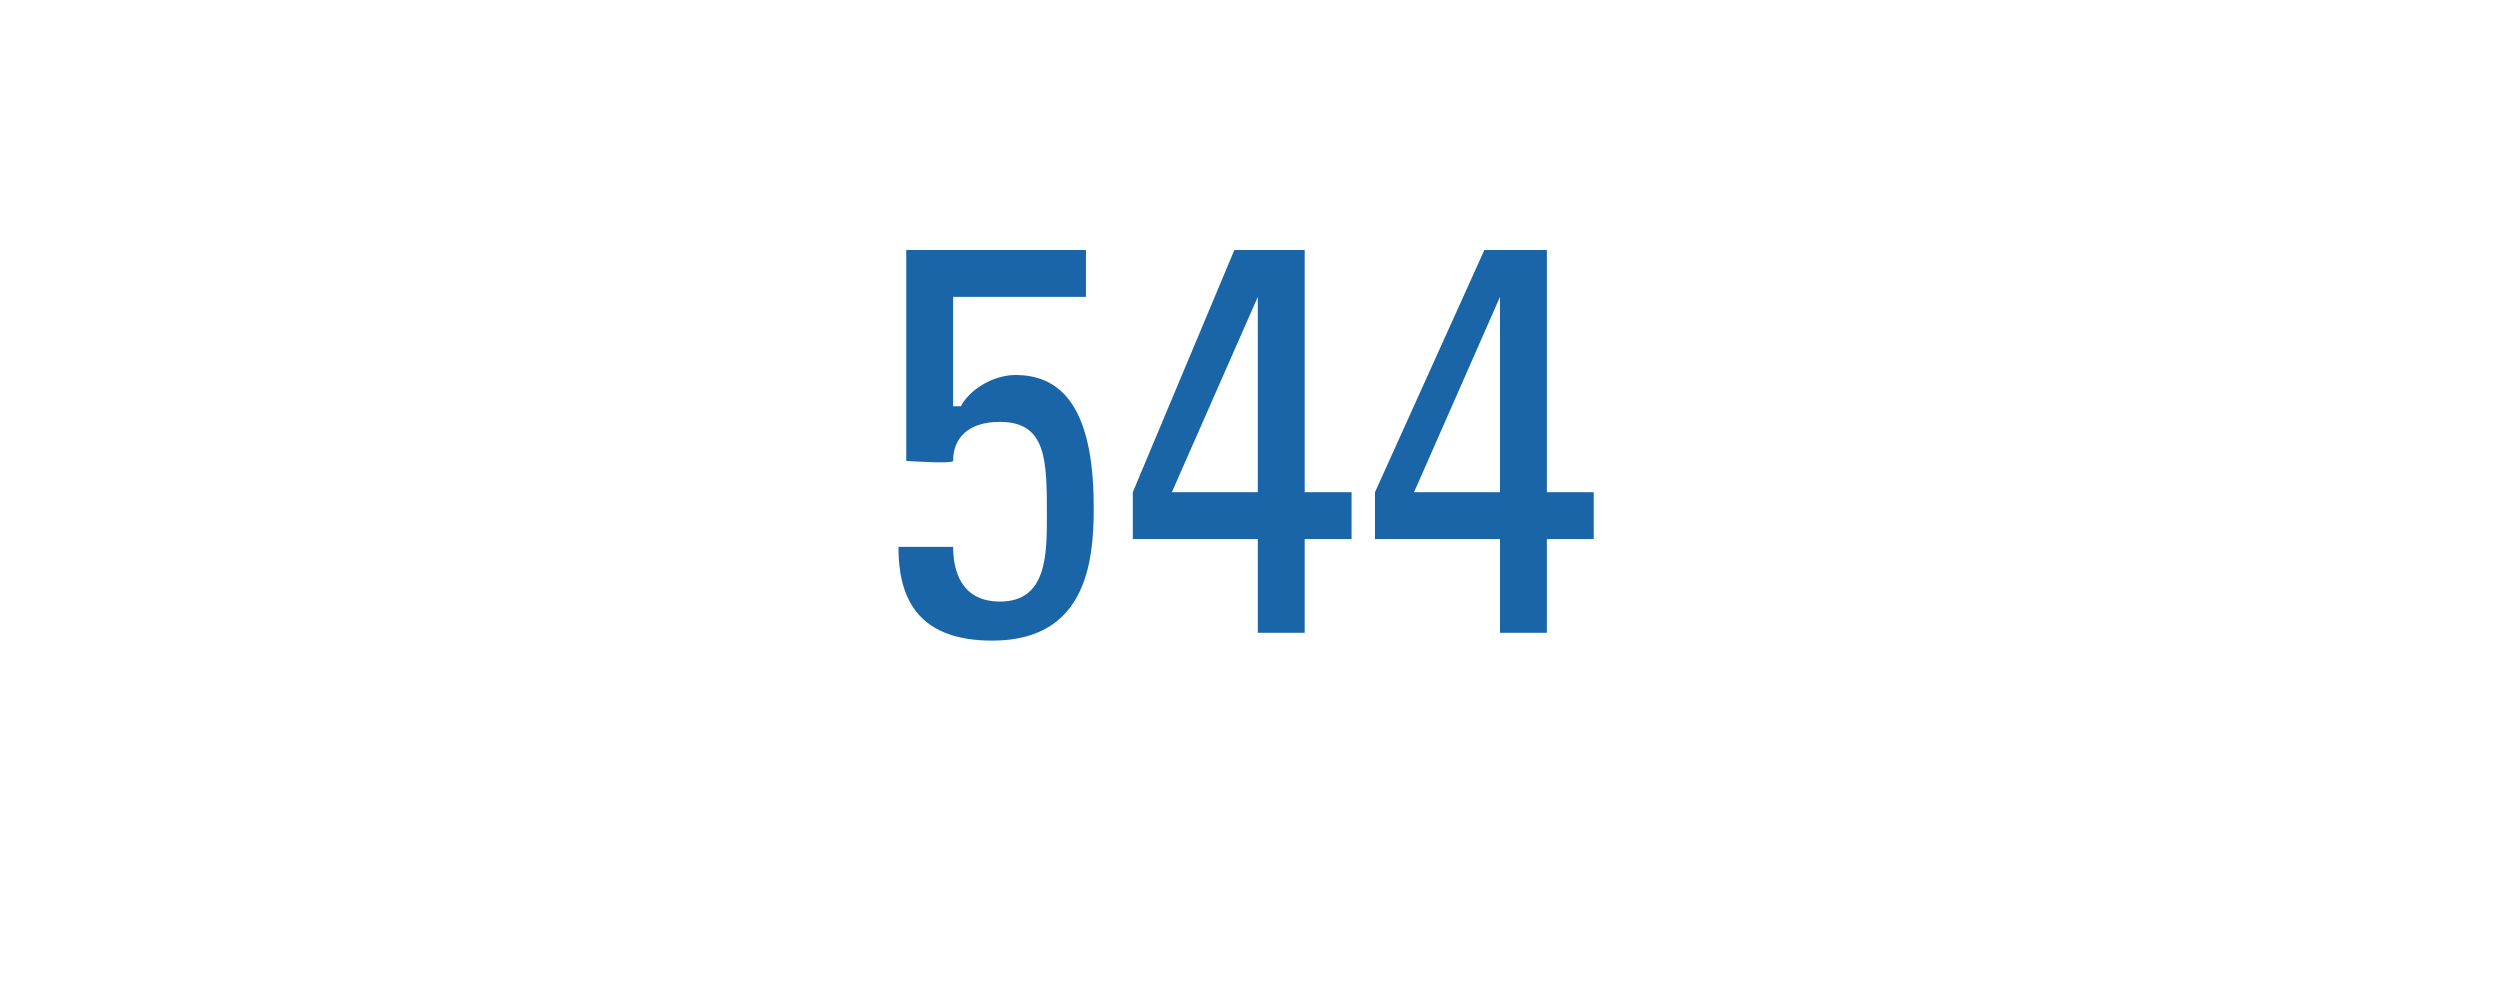 <?xml version="1.0" standalone="no"?><!DOCTYPE svg PUBLIC "-//W3C//DTD SVG 1.1//EN" "http://www.w3.org/Graphics/SVG/1.1/DTD/svg11.dtd"><svg xmlns="http://www.w3.org/2000/svg" version="1.1" width="32px" height="12.9px" viewBox="0 -3 32 12.9" style="top:-3px"><desc>544</desc><defs/><g id="Polygon81238"><path d="m13.9.2l0 .6l-1.7 0l0 1.4c0 0 .06 0 .1 0c.1-.2.4-.4.7-.4c.7 0 1 .6 1 1.7c0 .7-.1 1.7-1.3 1.7c-1 0-1.2-.6-1.2-1.2c0 0 .7 0 .7 0c0 .3.1.7.6.7c.6 0 .6-.6.6-1.1c0-.7 0-1.2-.6-1.2c-.4 0-.6.2-.6.5c-.01.04-.6 0-.6 0l0-2.7l2.3 0zm2.2 3.1l0-2.5l0 0l-1.1 2.5l1.1 0zm-1.6.6l0-.6l1.3-3.1l.9 0l0 3.1l.6 0l0 .6l-.6 0l0 1.2l-.6 0l0-1.2l-1.6 0zm4.7-.6l0-2.5l0 0l-1.1 2.5l1.1 0zm-1.6.6l0-.6l1.4-3.1l.8 0l0 3.1l.6 0l0 .6l-.6 0l0 1.2l-.6 0l0-1.2l-1.6 0z" stroke="none" fill="#1965a7"/></g></svg>